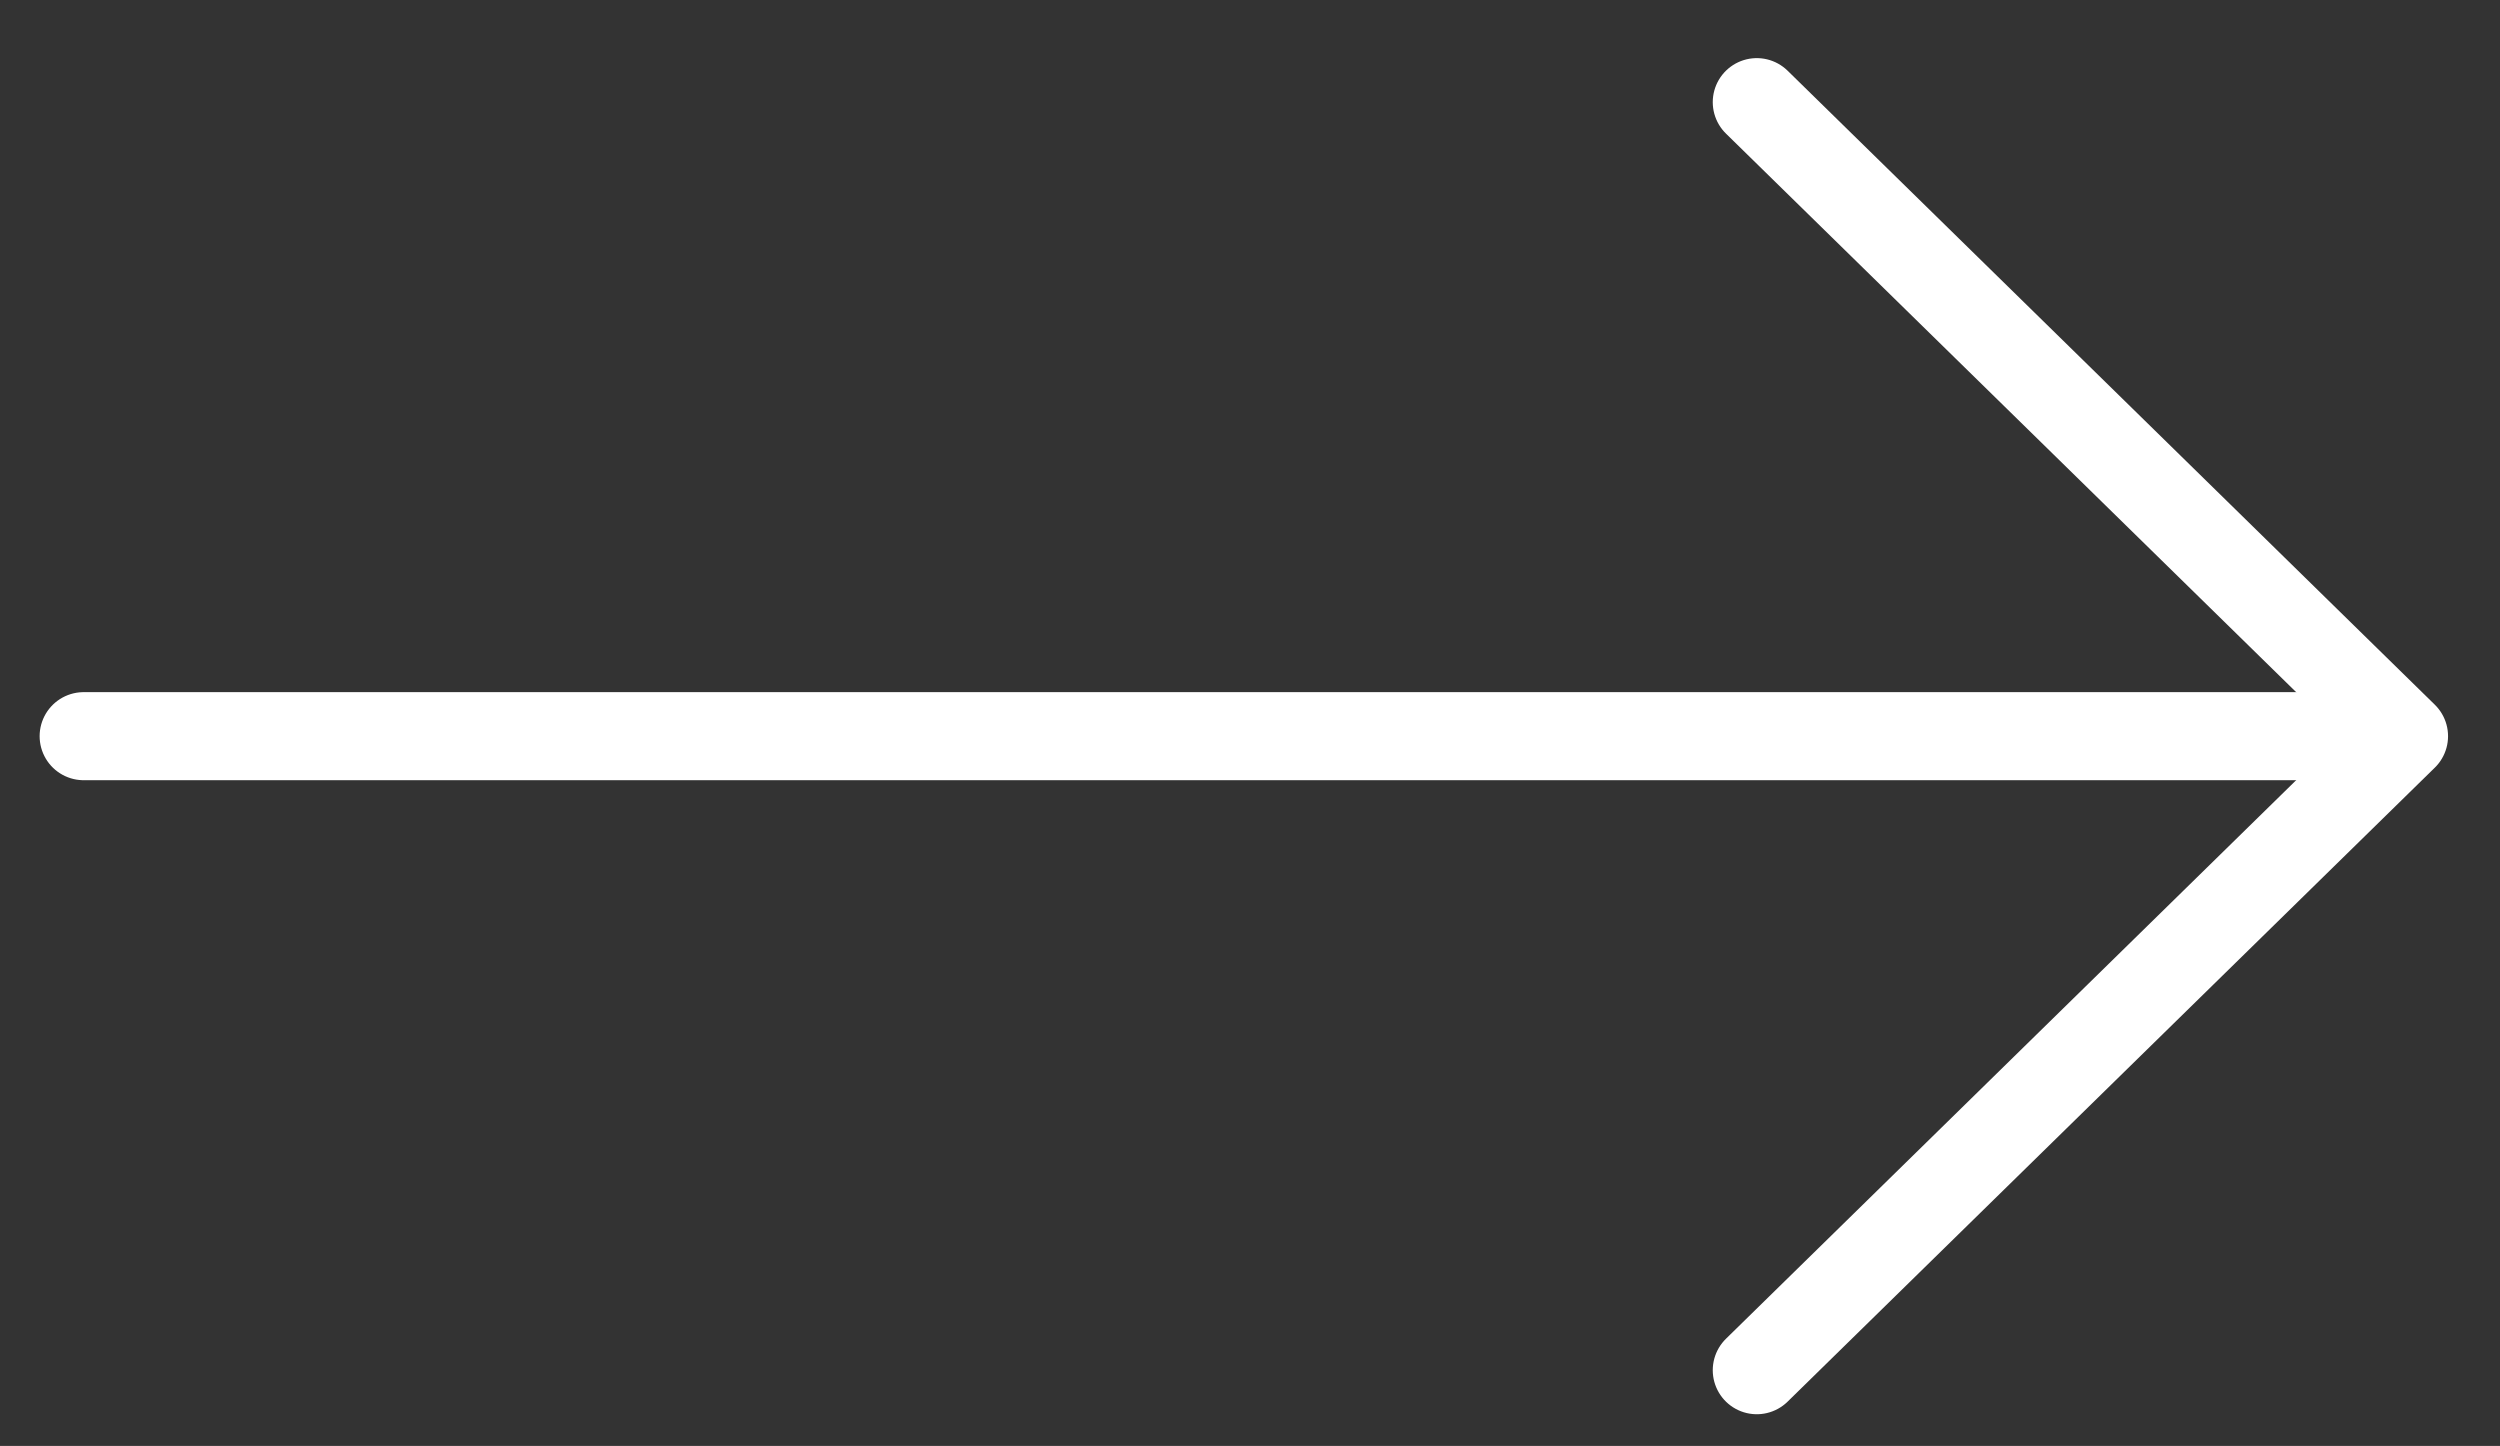 <?xml version="1.0" encoding="UTF-8"?> <svg xmlns="http://www.w3.org/2000/svg" xmlns:xlink="http://www.w3.org/1999/xlink" version="1.1" id="Calque_1" x="0px" y="0px" viewBox="0 0 283.9 164.2" style="enable-background:new 0 0 283.9 164.2;" xml:space="preserve"><rect x="0" y="0" width="283.9" height="164.2" fill="#333333" stroke="none"/> <style type="text/css"> .st0{fill:none;stroke:#FFFFFF;stroke-width:10;stroke-linecap:round;stroke-miterlimit:10;} .st1{fill:none;stroke:#FFFFFF;stroke-width:10;stroke-linecap:round;stroke-linejoin:round;} </style> <g> <g id="Groupe_35" transform="translate(0 0)"> <line id="Ligne_8" class="st0" x1="266.9" y1="83.6" x2="9.5" y2="83.6"></line> <path id="Tracé_31" class="st1" d="M199.5,11.6l73.5,72l-73.5,72"></path> </g> </g> </svg> 